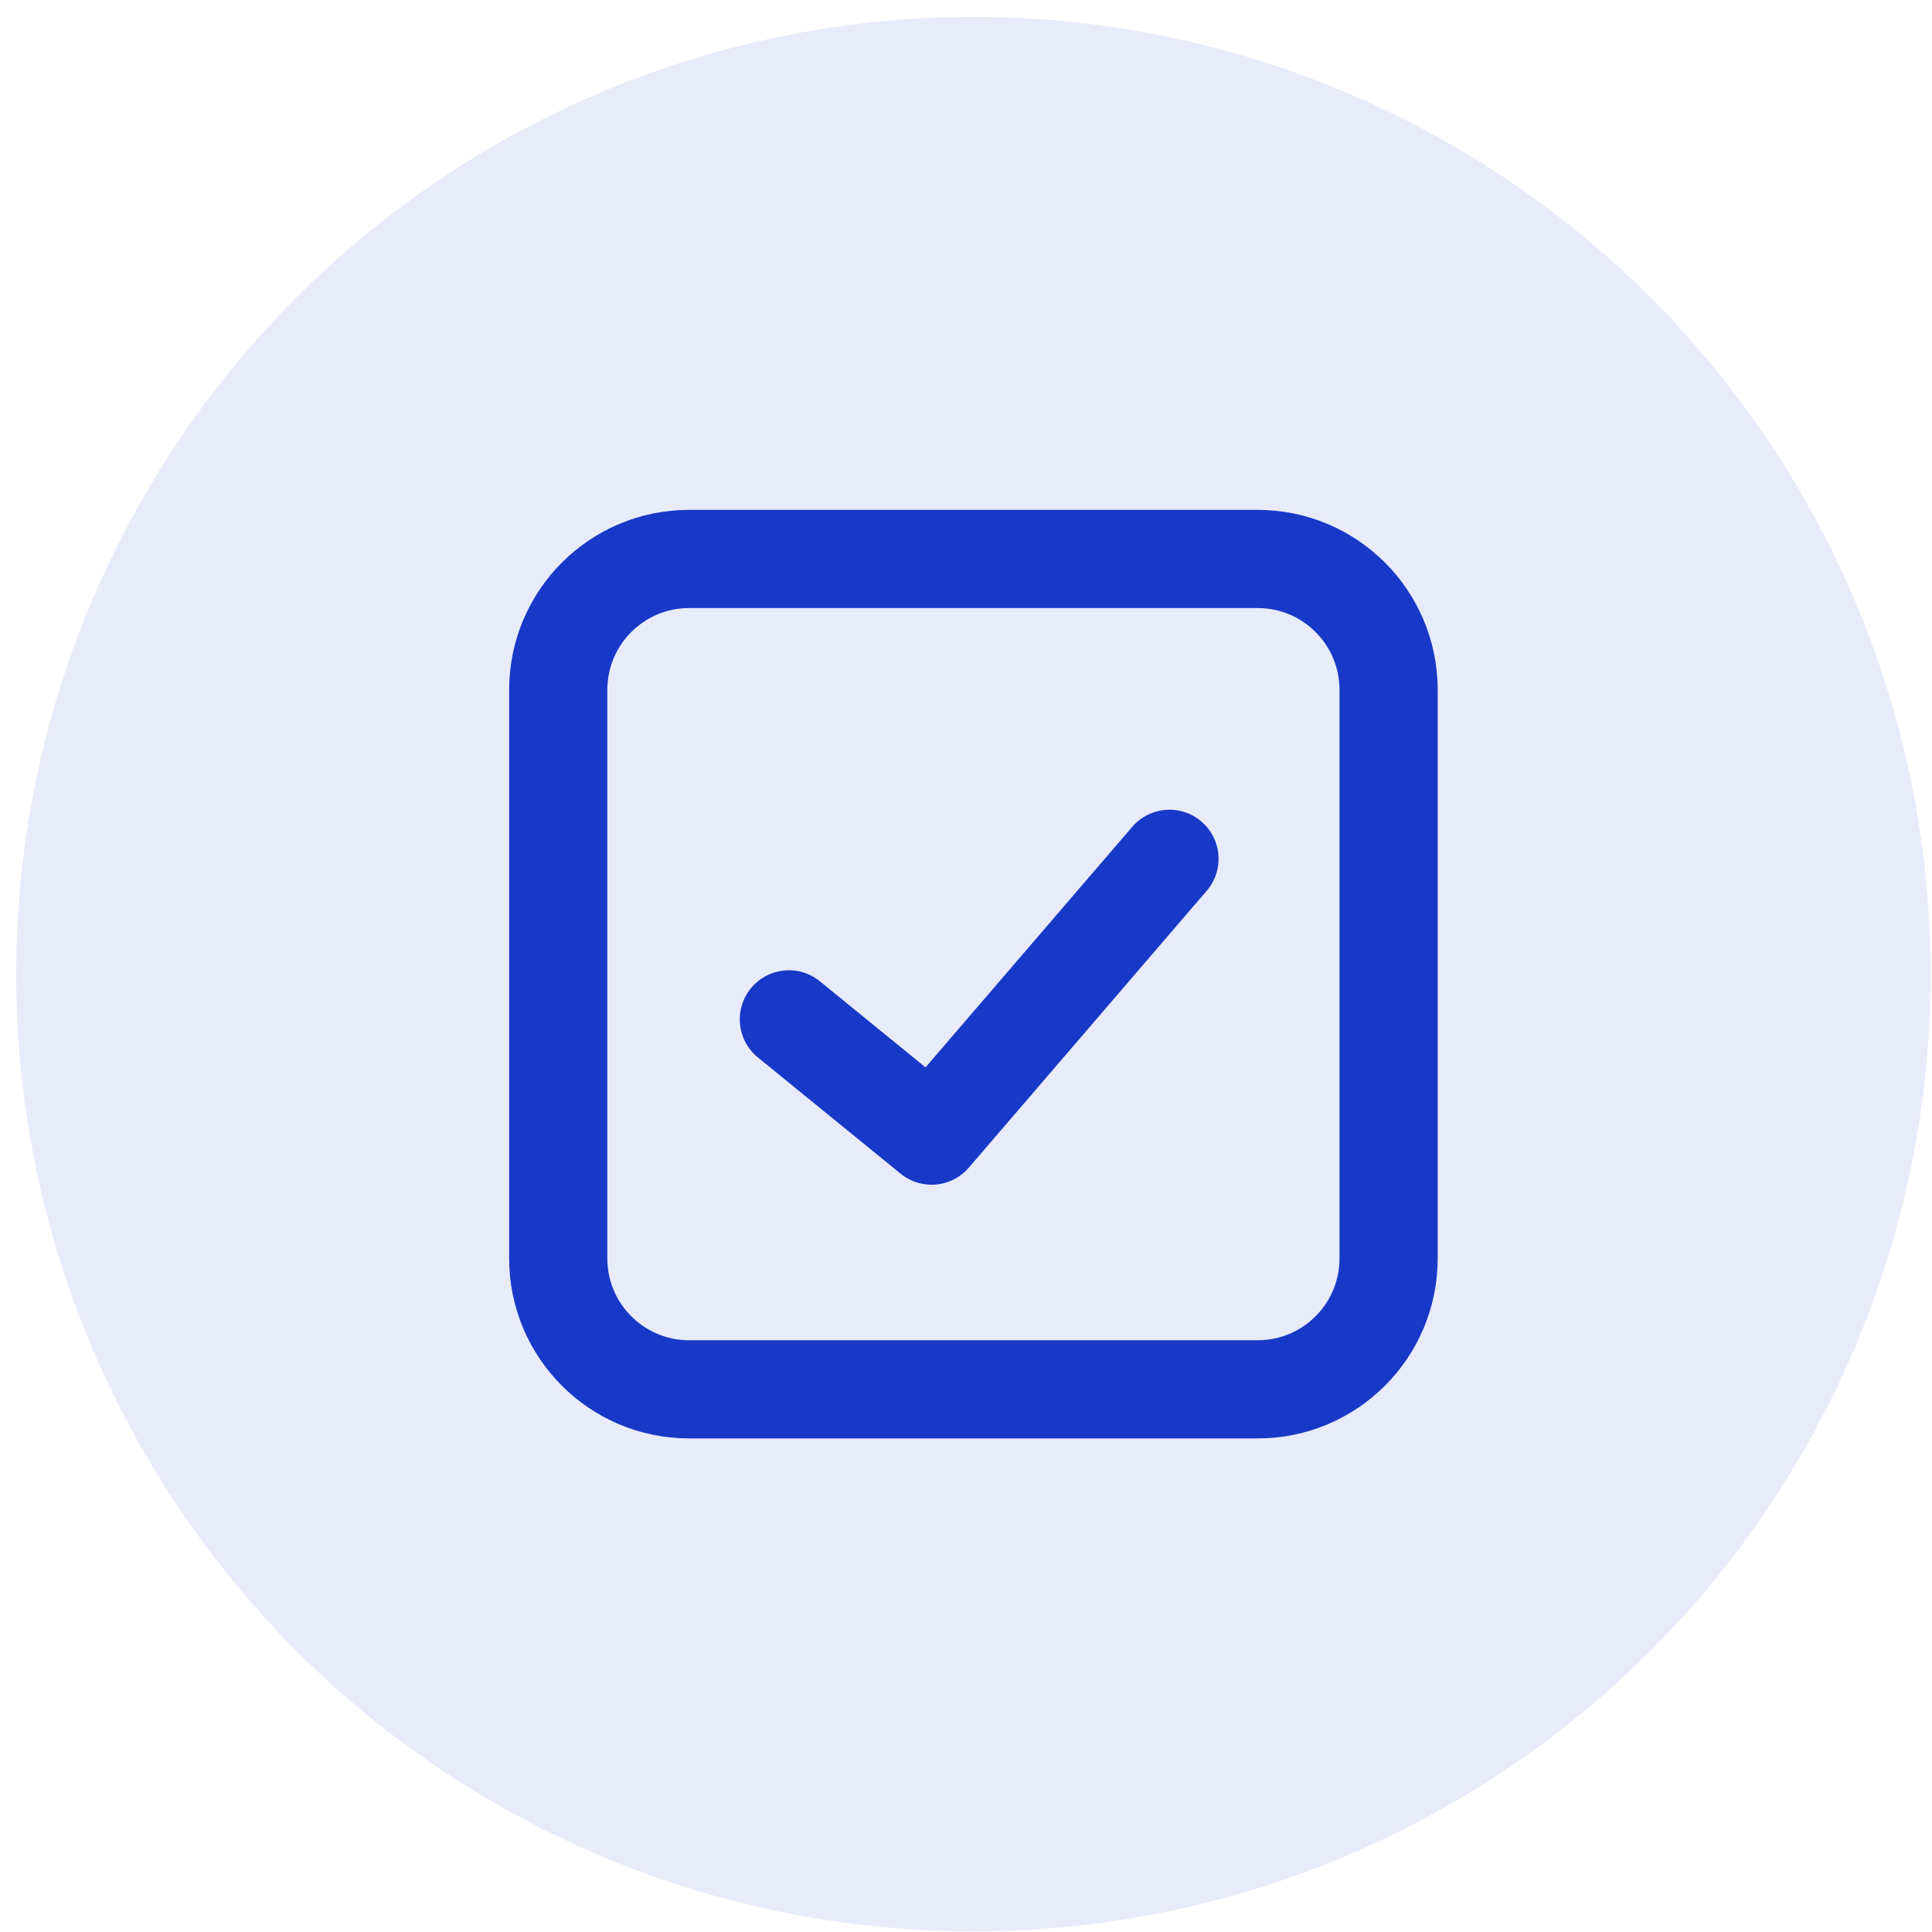 <svg width="87" height="87" viewBox="0 0 87 87" fill="none" xmlns="http://www.w3.org/2000/svg">
<circle opacity="0.1" cx="43.834" cy="43.867" r="43.105" fill="#1838c8"/>
<path d="M62.53 56.668V31.065C62.53 27.81 59.891 25.171 56.636 25.171H53.716H33.952H31.032C27.777 25.171 25.138 27.81 25.138 31.065V56.668C25.138 59.924 27.777 62.563 31.032 62.563H56.636C59.891 62.563 62.53 59.924 62.53 56.668Z" stroke="#1838c8" stroke-width="4.421"/>
<path d="M35.524 45.903L41.951 51.138L52.663 38.673" stroke="#1838c8" stroke-width="4.421" stroke-linecap="round" stroke-linejoin="round"/>
</svg>
